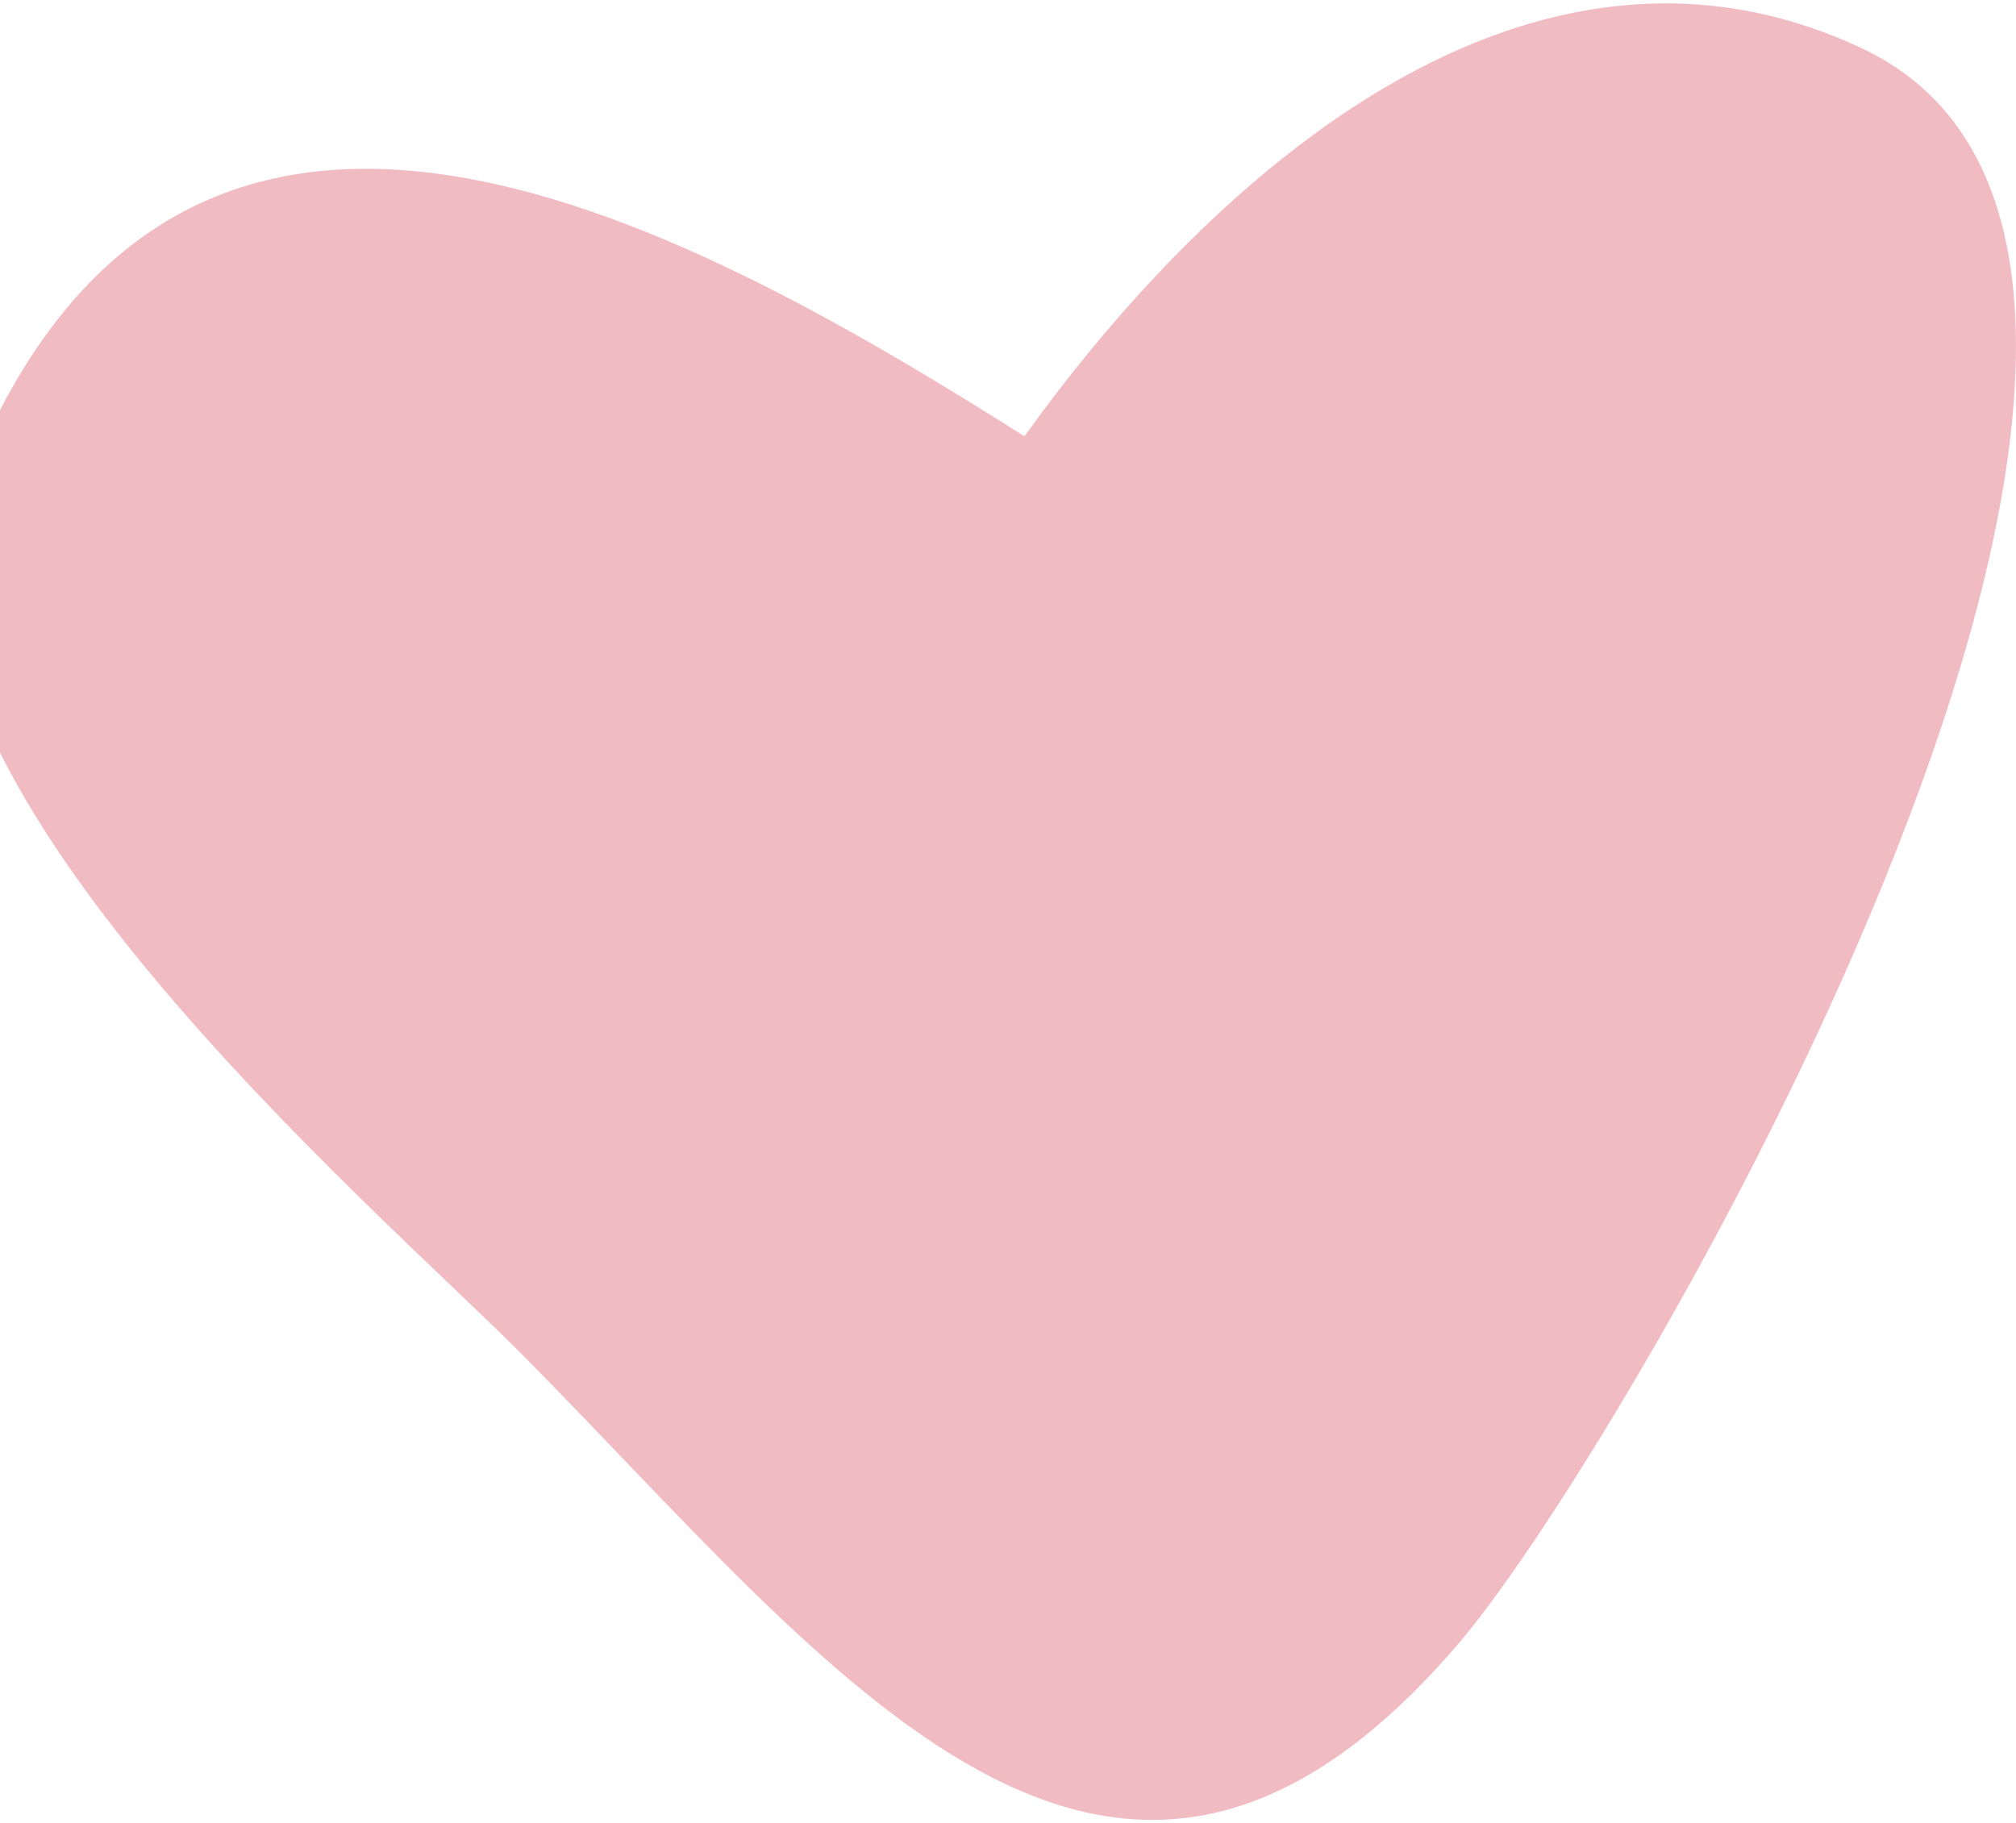 <?xml version="1.0" encoding="UTF-8"?> <svg xmlns="http://www.w3.org/2000/svg" width="428" height="387" viewBox="0 0 428 387" fill="none"> <path d="M-7.729 104.364C37.187 -12.35 142.605 45.328 217.501 92.633C258.091 36.098 324.816 -22.581 395.003 10.124C492.577 55.59 346.15 305.93 310.166 348.366C236.131 435.676 176.985 354.401 111.163 287.919C79.805 256.246 -30.254 162.894 -7.729 104.364Z" fill="#F1BBC2"></path> </svg> 